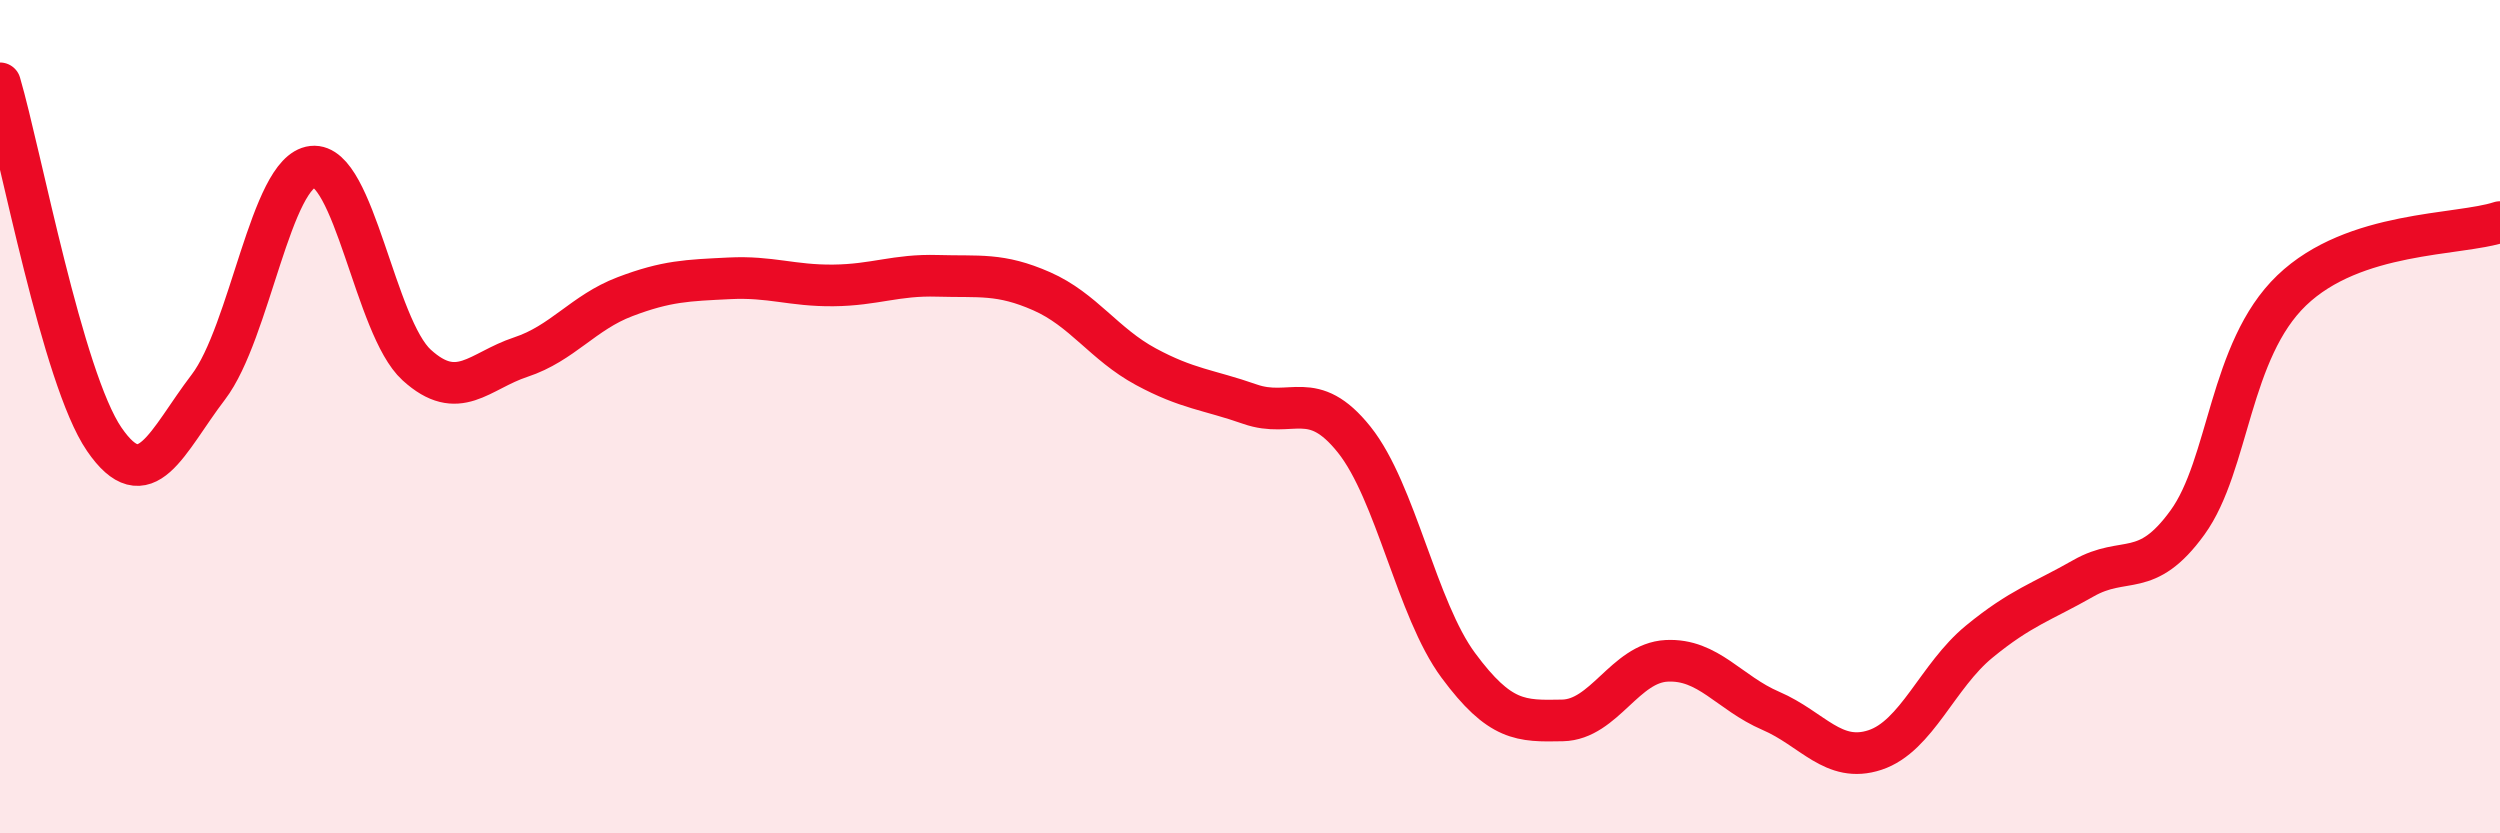 
    <svg width="60" height="20" viewBox="0 0 60 20" xmlns="http://www.w3.org/2000/svg">
      <path
        d="M 0,2 C 0.5,3.71 1.5,9.08 2.5,10.54 C 3.5,12 4,10.6 5,9.29 C 6,7.98 6.5,4.11 7.5,4 C 8.5,3.89 9,7.85 10,8.76 C 11,9.67 11.5,8.9 12.5,8.57 C 13.5,8.24 14,7.5 15,7.12 C 16,6.74 16.5,6.73 17.5,6.68 C 18.5,6.63 19,6.86 20,6.85 C 21,6.84 21.5,6.59 22.5,6.62 C 23.5,6.65 24,6.55 25,6.99 C 26,7.43 26.5,8.26 27.5,8.8 C 28.5,9.34 29,9.35 30,9.7 C 31,10.05 31.5,9.3 32.5,10.55 C 33.5,11.8 34,14.62 35,15.97 C 36,17.32 36.5,17.31 37.5,17.29 C 38.5,17.27 39,15.91 40,15.86 C 41,15.81 41.5,16.63 42.5,17.06 C 43.5,17.49 44,18.33 45,18 C 46,17.67 46.5,16.22 47.5,15.4 C 48.5,14.58 49,14.45 50,13.88 C 51,13.31 51.5,13.92 52.5,12.54 C 53.5,11.16 53.5,8.41 55,6.97 C 56.5,5.53 59,5.66 60,5.33L60 20L0 20Z"
        fill="#EB0A25"
        opacity="0.1"
        stroke-linecap="round"
        stroke-linejoin="round"
      />
      <path
        d="M 0,2 C 0.5,3.71 1.5,9.08 2.5,10.54 C 3.5,12 4,10.6 5,9.29 C 6,7.98 6.5,4.11 7.5,4 C 8.5,3.89 9,7.85 10,8.76 C 11,9.67 11.5,8.9 12.5,8.57 C 13.5,8.24 14,7.5 15,7.12 C 16,6.74 16.5,6.73 17.5,6.68 C 18.5,6.63 19,6.86 20,6.85 C 21,6.84 21.5,6.59 22.5,6.62 C 23.5,6.65 24,6.55 25,6.99 C 26,7.43 26.5,8.26 27.5,8.8 C 28.5,9.34 29,9.35 30,9.7 C 31,10.05 31.5,9.3 32.5,10.55 C 33.5,11.8 34,14.62 35,15.97 C 36,17.32 36.5,17.31 37.5,17.29 C 38.5,17.27 39,15.91 40,15.86 C 41,15.81 41.5,16.63 42.5,17.06 C 43.5,17.49 44,18.33 45,18 C 46,17.67 46.5,16.22 47.5,15.4 C 48.5,14.58 49,14.45 50,13.88 C 51,13.31 51.5,13.92 52.5,12.54 C 53.5,11.16 53.5,8.41 55,6.97 C 56.5,5.53 59,5.66 60,5.33"
        stroke="#EB0A25"
        stroke-width="1"
        fill="none"
        stroke-linecap="round"
        stroke-linejoin="round"
      />
    </svg>
  